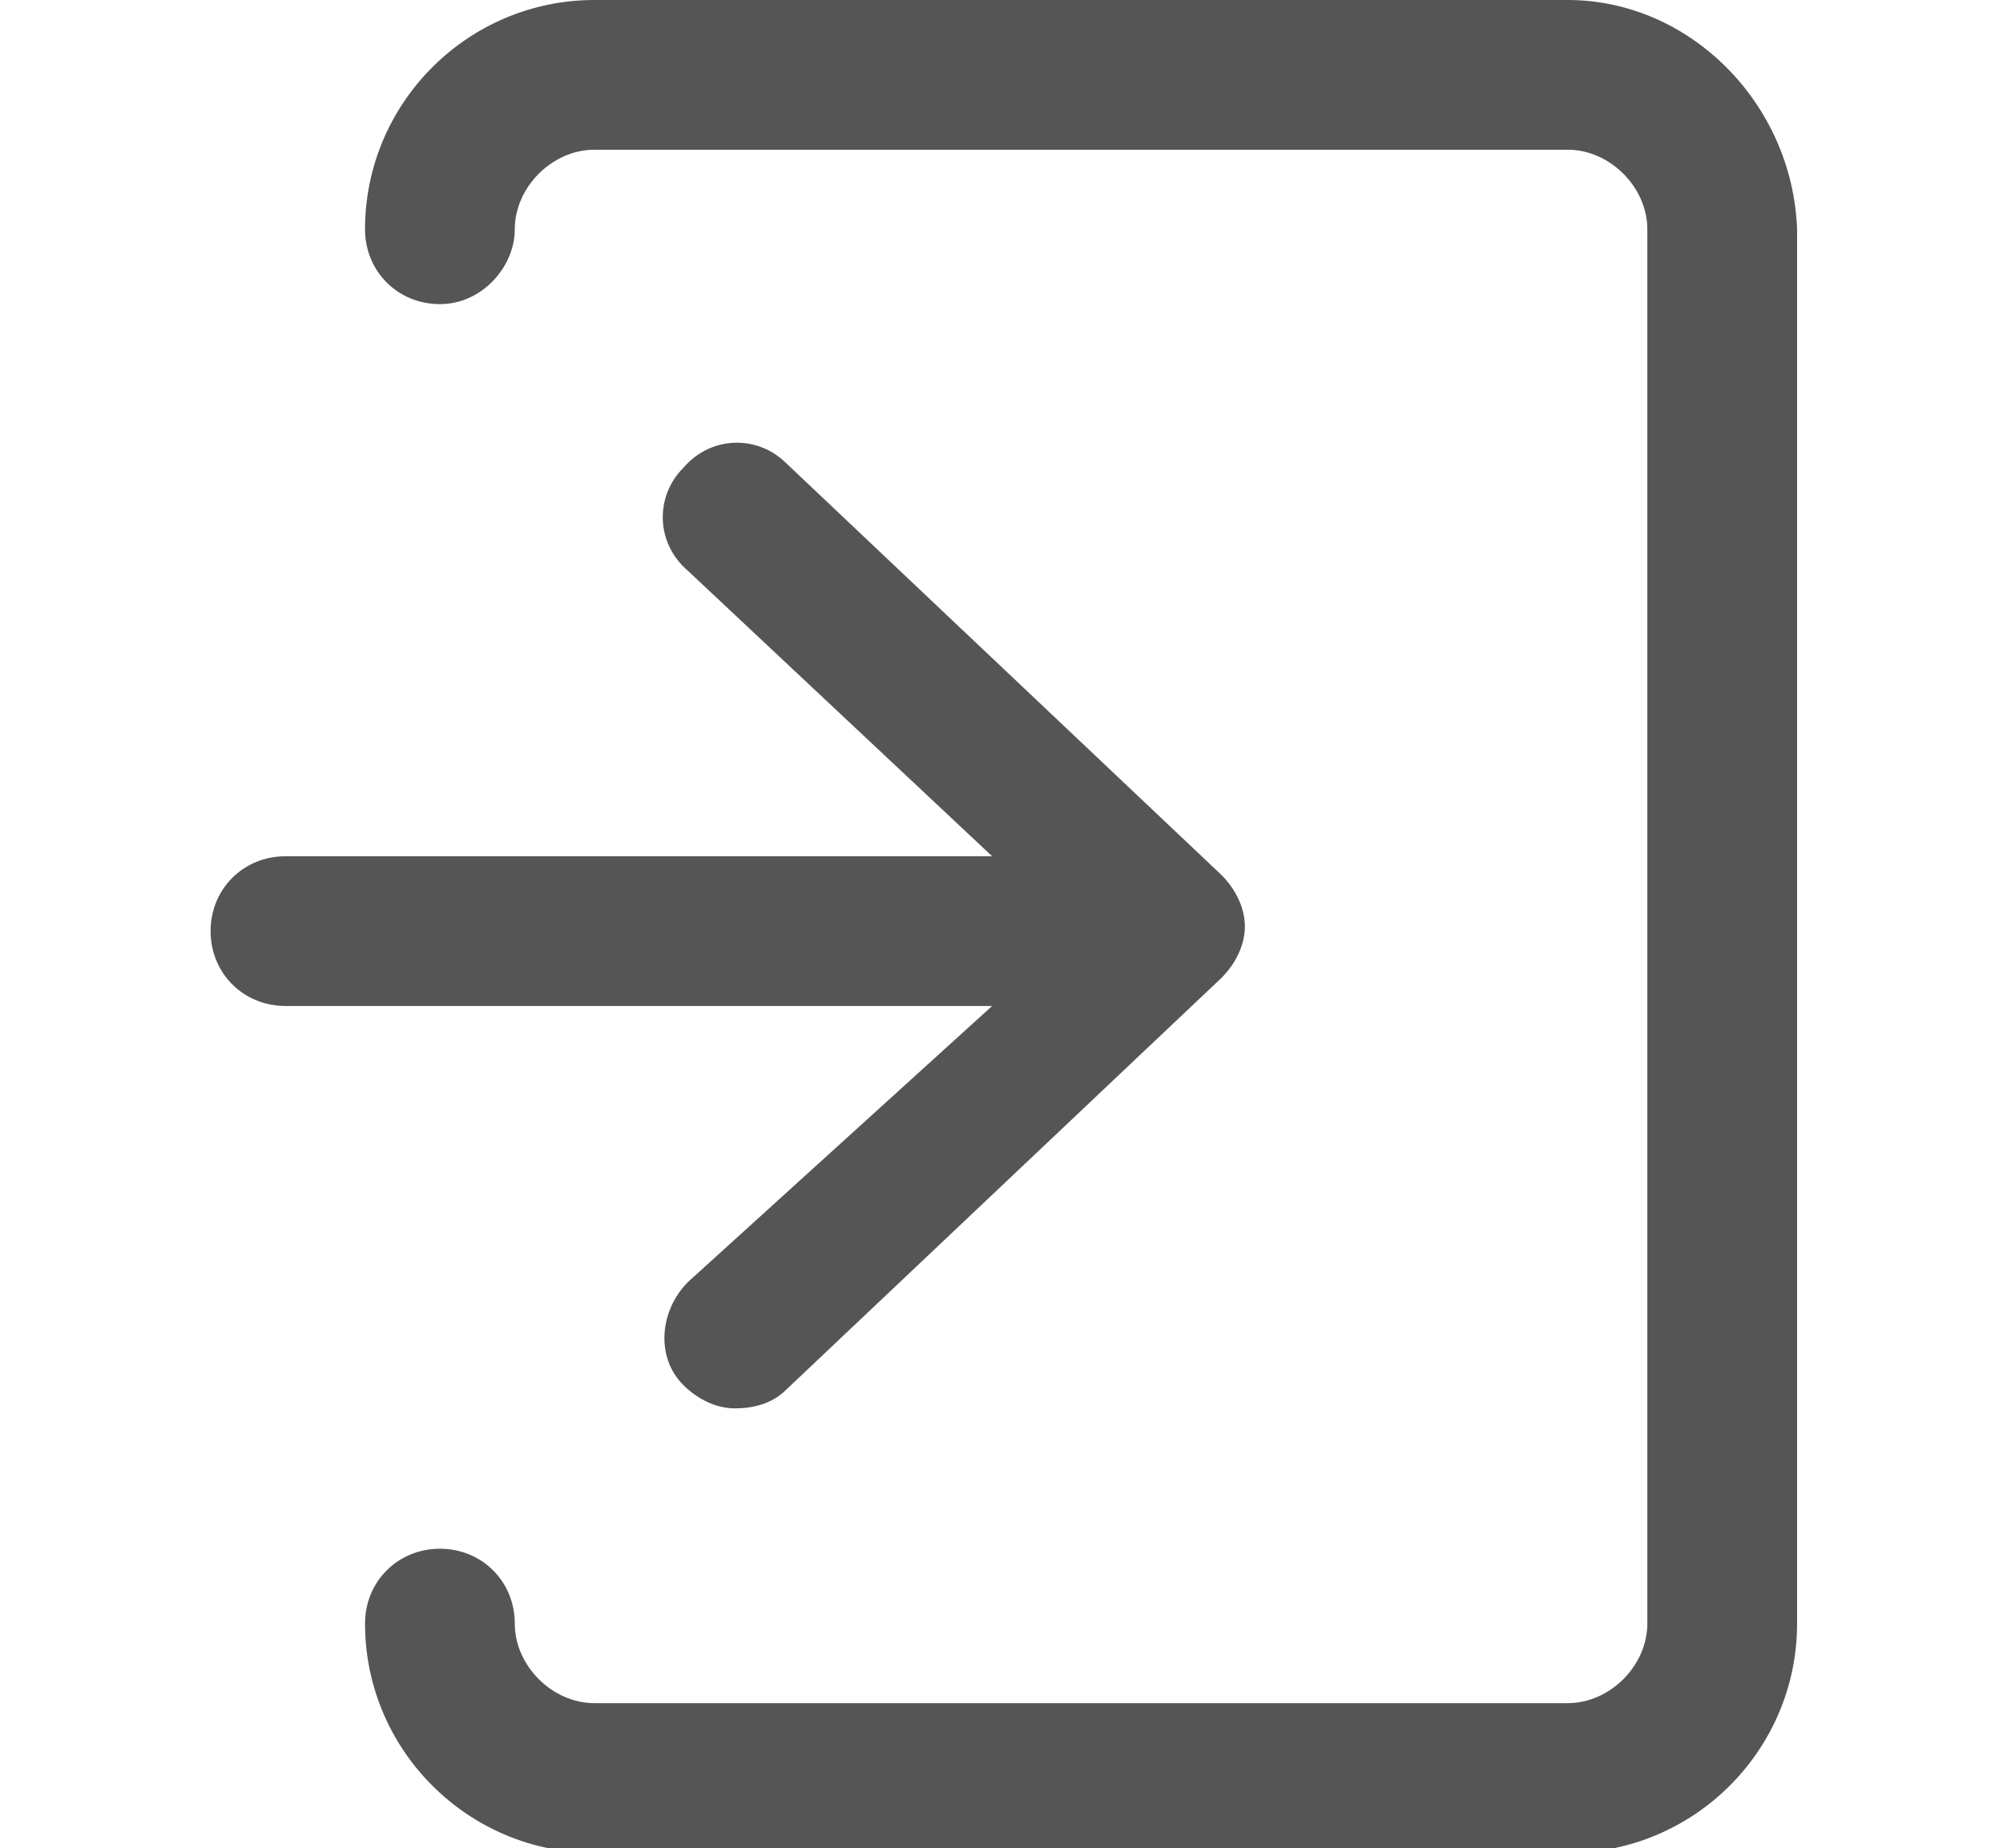 <?xml version="1.0" encoding="utf-8"?>
<!-- Generator: Adobe Illustrator 24.1.0, SVG Export Plug-In . SVG Version: 6.00 Build 0)  -->
<svg version="1.1" id="Calque_1" xmlns="http://www.w3.org/2000/svg" xmlns:xlink="http://www.w3.org/1999/xlink" x="0px" y="0px"
	 viewBox="0 0 42.8 39.5" style="enable-background:new 0 0 42.8 39.5;" xml:space="preserve">
<style type="text/css">
	.st0{fill:#555555;}
</style>
<g>
	<path class="st0" d="M33.5,0H12.7C10,0,7.8,2.2,7.8,4.9c0,0.9,0.7,1.6,1.6,1.6S11,5.7,11,4.9c0-0.9,0.8-1.7,1.7-1.7h20.8
		c0.9,0,1.7,0.8,1.7,1.7v29.8c0,0.9-0.8,1.7-1.7,1.7H12.7c-0.9,0-1.7-0.8-1.7-1.7c0-0.9-0.7-1.6-1.6-1.6s-1.6,0.7-1.6,1.6
		c0,2.7,2.2,4.9,4.9,4.9h20.8c2.7,0,4.9-2.2,4.9-4.9V4.9C38.3,2.2,36.1,0,33.5,0z"/>
	<path class="st0" d="M14.7,27.4c-0.6,0.6-0.7,1.6-0.1,2.2c0.3,0.3,0.7,0.5,1.1,0.5c0.4,0,0.8-0.1,1.1-0.4l9.3-8.8
		c0.3-0.3,0.5-0.7,0.5-1.1c0-0.4-0.2-0.8-0.5-1.1l-9.3-8.8c-0.6-0.6-1.6-0.6-2.2,0.1c-0.6,0.6-0.6,1.6,0.1,2.2l6.5,6.1H6.1
		c-0.9,0-1.6,0.7-1.6,1.6c0,0.9,0.7,1.6,1.6,1.6h15.1L14.7,27.4z"/>
</g>
</svg>
